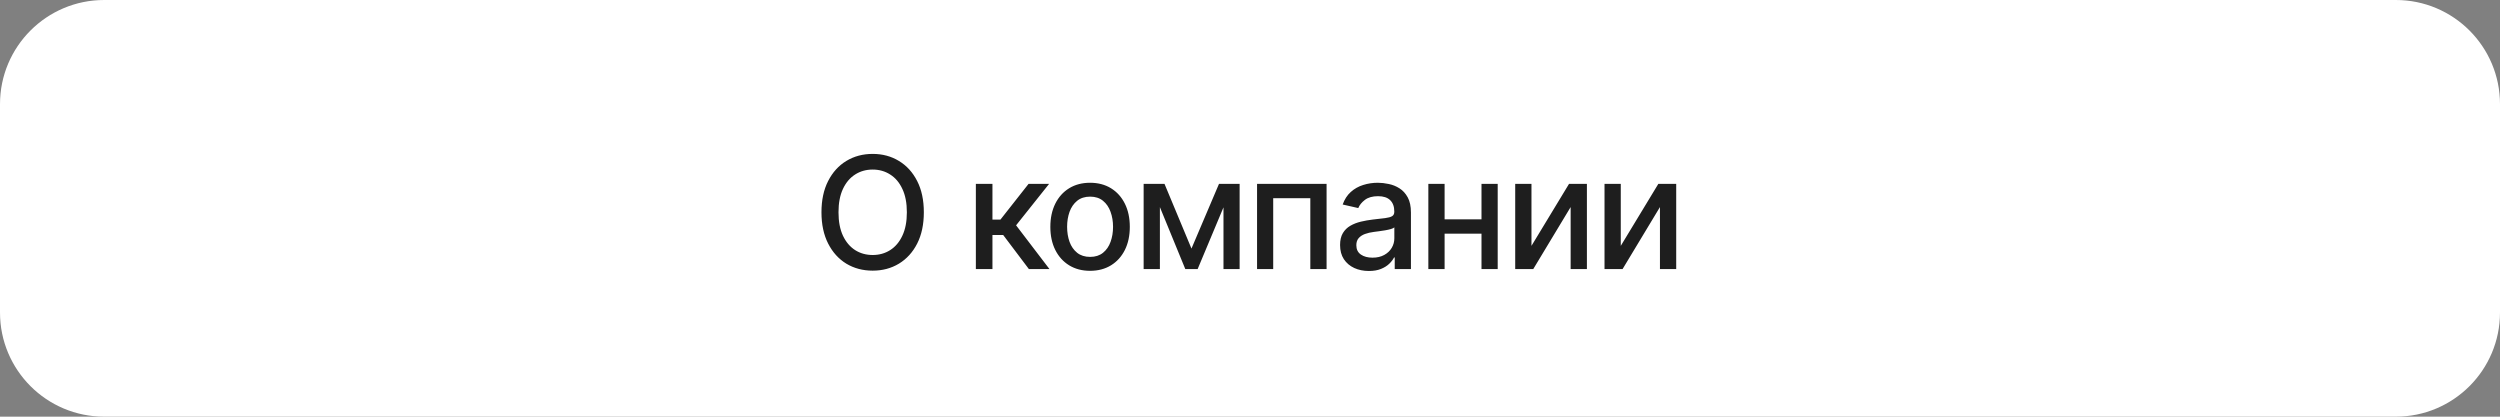 <?xml version="1.0" encoding="UTF-8"?> <svg xmlns="http://www.w3.org/2000/svg" width="288" height="48" viewBox="0 0 288 48" fill="none"><rect x="0" y="0" width="288" height="48" fill="#808080" stroke="none"/><path d="M0 12C0 5.373 5.373 0 12 0H276C282.627 0 288 5.373 288 12V36C288 42.627 282.627 48 276 48H12C5.373 48 0 42.627 0 36V12Z" fill="white"></path><path d="M106.426 24.454C106.426 25.852 106.171 27.054 105.659 28.06C105.148 29.061 104.447 29.832 103.556 30.374C102.67 30.91 101.662 31.179 100.533 31.179C99.399 31.179 98.387 30.91 97.496 30.374C96.61 29.832 95.911 29.059 95.4 28.053C94.888 27.048 94.633 25.848 94.633 24.454C94.633 23.057 94.888 21.857 95.4 20.856C95.911 19.85 96.61 19.079 97.496 18.542C98.387 18.001 99.399 17.73 100.533 17.73C101.662 17.73 102.67 18.001 103.556 18.542C104.447 19.079 105.148 19.85 105.659 20.856C106.171 21.857 106.426 23.057 106.426 24.454ZM104.47 24.454C104.47 23.389 104.298 22.492 103.952 21.764C103.612 21.03 103.143 20.477 102.546 20.102C101.954 19.722 101.283 19.533 100.533 19.533C99.778 19.533 99.105 19.722 98.513 20.102C97.921 20.477 97.452 21.03 97.107 21.764C96.766 22.492 96.595 23.389 96.595 24.454C96.595 25.52 96.766 26.419 97.107 27.152C97.452 27.881 97.921 28.435 98.513 28.814C99.105 29.189 99.778 29.376 100.533 29.376C101.283 29.376 101.954 29.189 102.546 28.814C103.143 28.435 103.612 27.881 103.952 27.152C104.298 26.419 104.47 25.52 104.47 24.454ZM112.419 31V21.182H114.33V25.298H115.251L118.491 21.182H120.856L117.053 25.957L120.901 31H118.53L115.57 27.075H114.33V31H112.419ZM125.577 31.198C124.657 31.198 123.853 30.987 123.167 30.565C122.481 30.143 121.949 29.553 121.569 28.795C121.19 28.036 121 27.15 121 26.136C121 25.117 121.19 24.227 121.569 23.464C121.949 22.701 122.481 22.109 123.167 21.687C123.853 21.265 124.657 21.054 125.577 21.054C126.498 21.054 127.301 21.265 127.987 21.687C128.673 22.109 129.206 22.701 129.585 23.464C129.964 24.227 130.154 25.117 130.154 26.136C130.154 27.15 129.964 28.036 129.585 28.795C129.206 29.553 128.673 30.143 127.987 30.565C127.301 30.987 126.498 31.198 125.577 31.198ZM125.584 29.594C126.18 29.594 126.674 29.436 127.066 29.121C127.459 28.805 127.748 28.386 127.936 27.861C128.128 27.337 128.223 26.76 128.223 26.129C128.223 25.503 128.128 24.928 127.936 24.403C127.748 23.875 127.459 23.451 127.066 23.131C126.674 22.812 126.18 22.652 125.584 22.652C124.983 22.652 124.484 22.812 124.088 23.131C123.696 23.451 123.404 23.875 123.212 24.403C123.025 24.928 122.931 25.503 122.931 26.129C122.931 26.76 123.025 27.337 123.212 27.861C123.404 28.386 123.696 28.805 124.088 29.121C124.484 29.436 124.983 29.594 125.584 29.594ZM137.257 28.635L140.428 21.182H142.077L137.967 31H136.548L132.521 21.182H134.151L137.257 28.635ZM133.62 21.182V31H131.747V21.182H133.62ZM140.945 31V21.182H142.805V31H140.945ZM144.813 31V21.182H152.822V31H150.949V22.831H146.673V31H144.813ZM157.694 31.217C157.072 31.217 156.51 31.102 156.007 30.872C155.504 30.638 155.106 30.299 154.812 29.856C154.522 29.413 154.377 28.869 154.377 28.226C154.377 27.672 154.483 27.216 154.696 26.858C154.91 26.5 155.197 26.217 155.559 26.008C155.922 25.799 156.326 25.641 156.774 25.535C157.221 25.428 157.677 25.347 158.142 25.292C158.73 25.224 159.207 25.168 159.574 25.126C159.94 25.079 160.206 25.004 160.373 24.902C160.539 24.8 160.622 24.634 160.622 24.403V24.359C160.622 23.8 160.464 23.368 160.149 23.061C159.838 22.754 159.373 22.601 158.755 22.601C158.112 22.601 157.605 22.744 157.234 23.029C156.868 23.31 156.614 23.624 156.473 23.969L154.677 23.56C154.89 22.963 155.201 22.482 155.611 22.115C156.024 21.744 156.499 21.476 157.036 21.31C157.573 21.139 158.138 21.054 158.73 21.054C159.122 21.054 159.537 21.101 159.976 21.195C160.419 21.284 160.833 21.45 161.216 21.693C161.604 21.936 161.922 22.283 162.169 22.735C162.416 23.183 162.54 23.764 162.54 24.48V31H160.673V29.658H160.596C160.473 29.905 160.287 30.148 160.04 30.386C159.793 30.625 159.476 30.823 159.088 30.981C158.7 31.139 158.236 31.217 157.694 31.217ZM158.11 29.683C158.638 29.683 159.09 29.579 159.465 29.37C159.844 29.161 160.132 28.889 160.328 28.552C160.528 28.211 160.628 27.847 160.628 27.459V26.193C160.56 26.261 160.428 26.325 160.232 26.385C160.04 26.44 159.821 26.489 159.574 26.532C159.326 26.57 159.086 26.607 158.851 26.641C158.617 26.671 158.421 26.696 158.263 26.717C157.893 26.764 157.554 26.843 157.247 26.954C156.944 27.065 156.701 27.224 156.518 27.433C156.339 27.638 156.25 27.91 156.25 28.251C156.25 28.724 156.424 29.082 156.774 29.325C157.123 29.564 157.569 29.683 158.11 29.683ZM171.199 25.266V26.922H165.881V25.266H171.199ZM166.418 21.182V31H164.545V21.182H166.418ZM172.535 21.182V31H170.669V21.182H172.535ZM176.425 28.322L180.752 21.182H182.811V31H180.938V23.854L176.629 31H174.552V21.182H176.425V28.322ZM186.713 28.322L191.04 21.182H193.099V31H191.226V23.854L186.918 31H184.84V21.182H186.713V28.322Z" fill="#1E1E1E"></path></svg> 